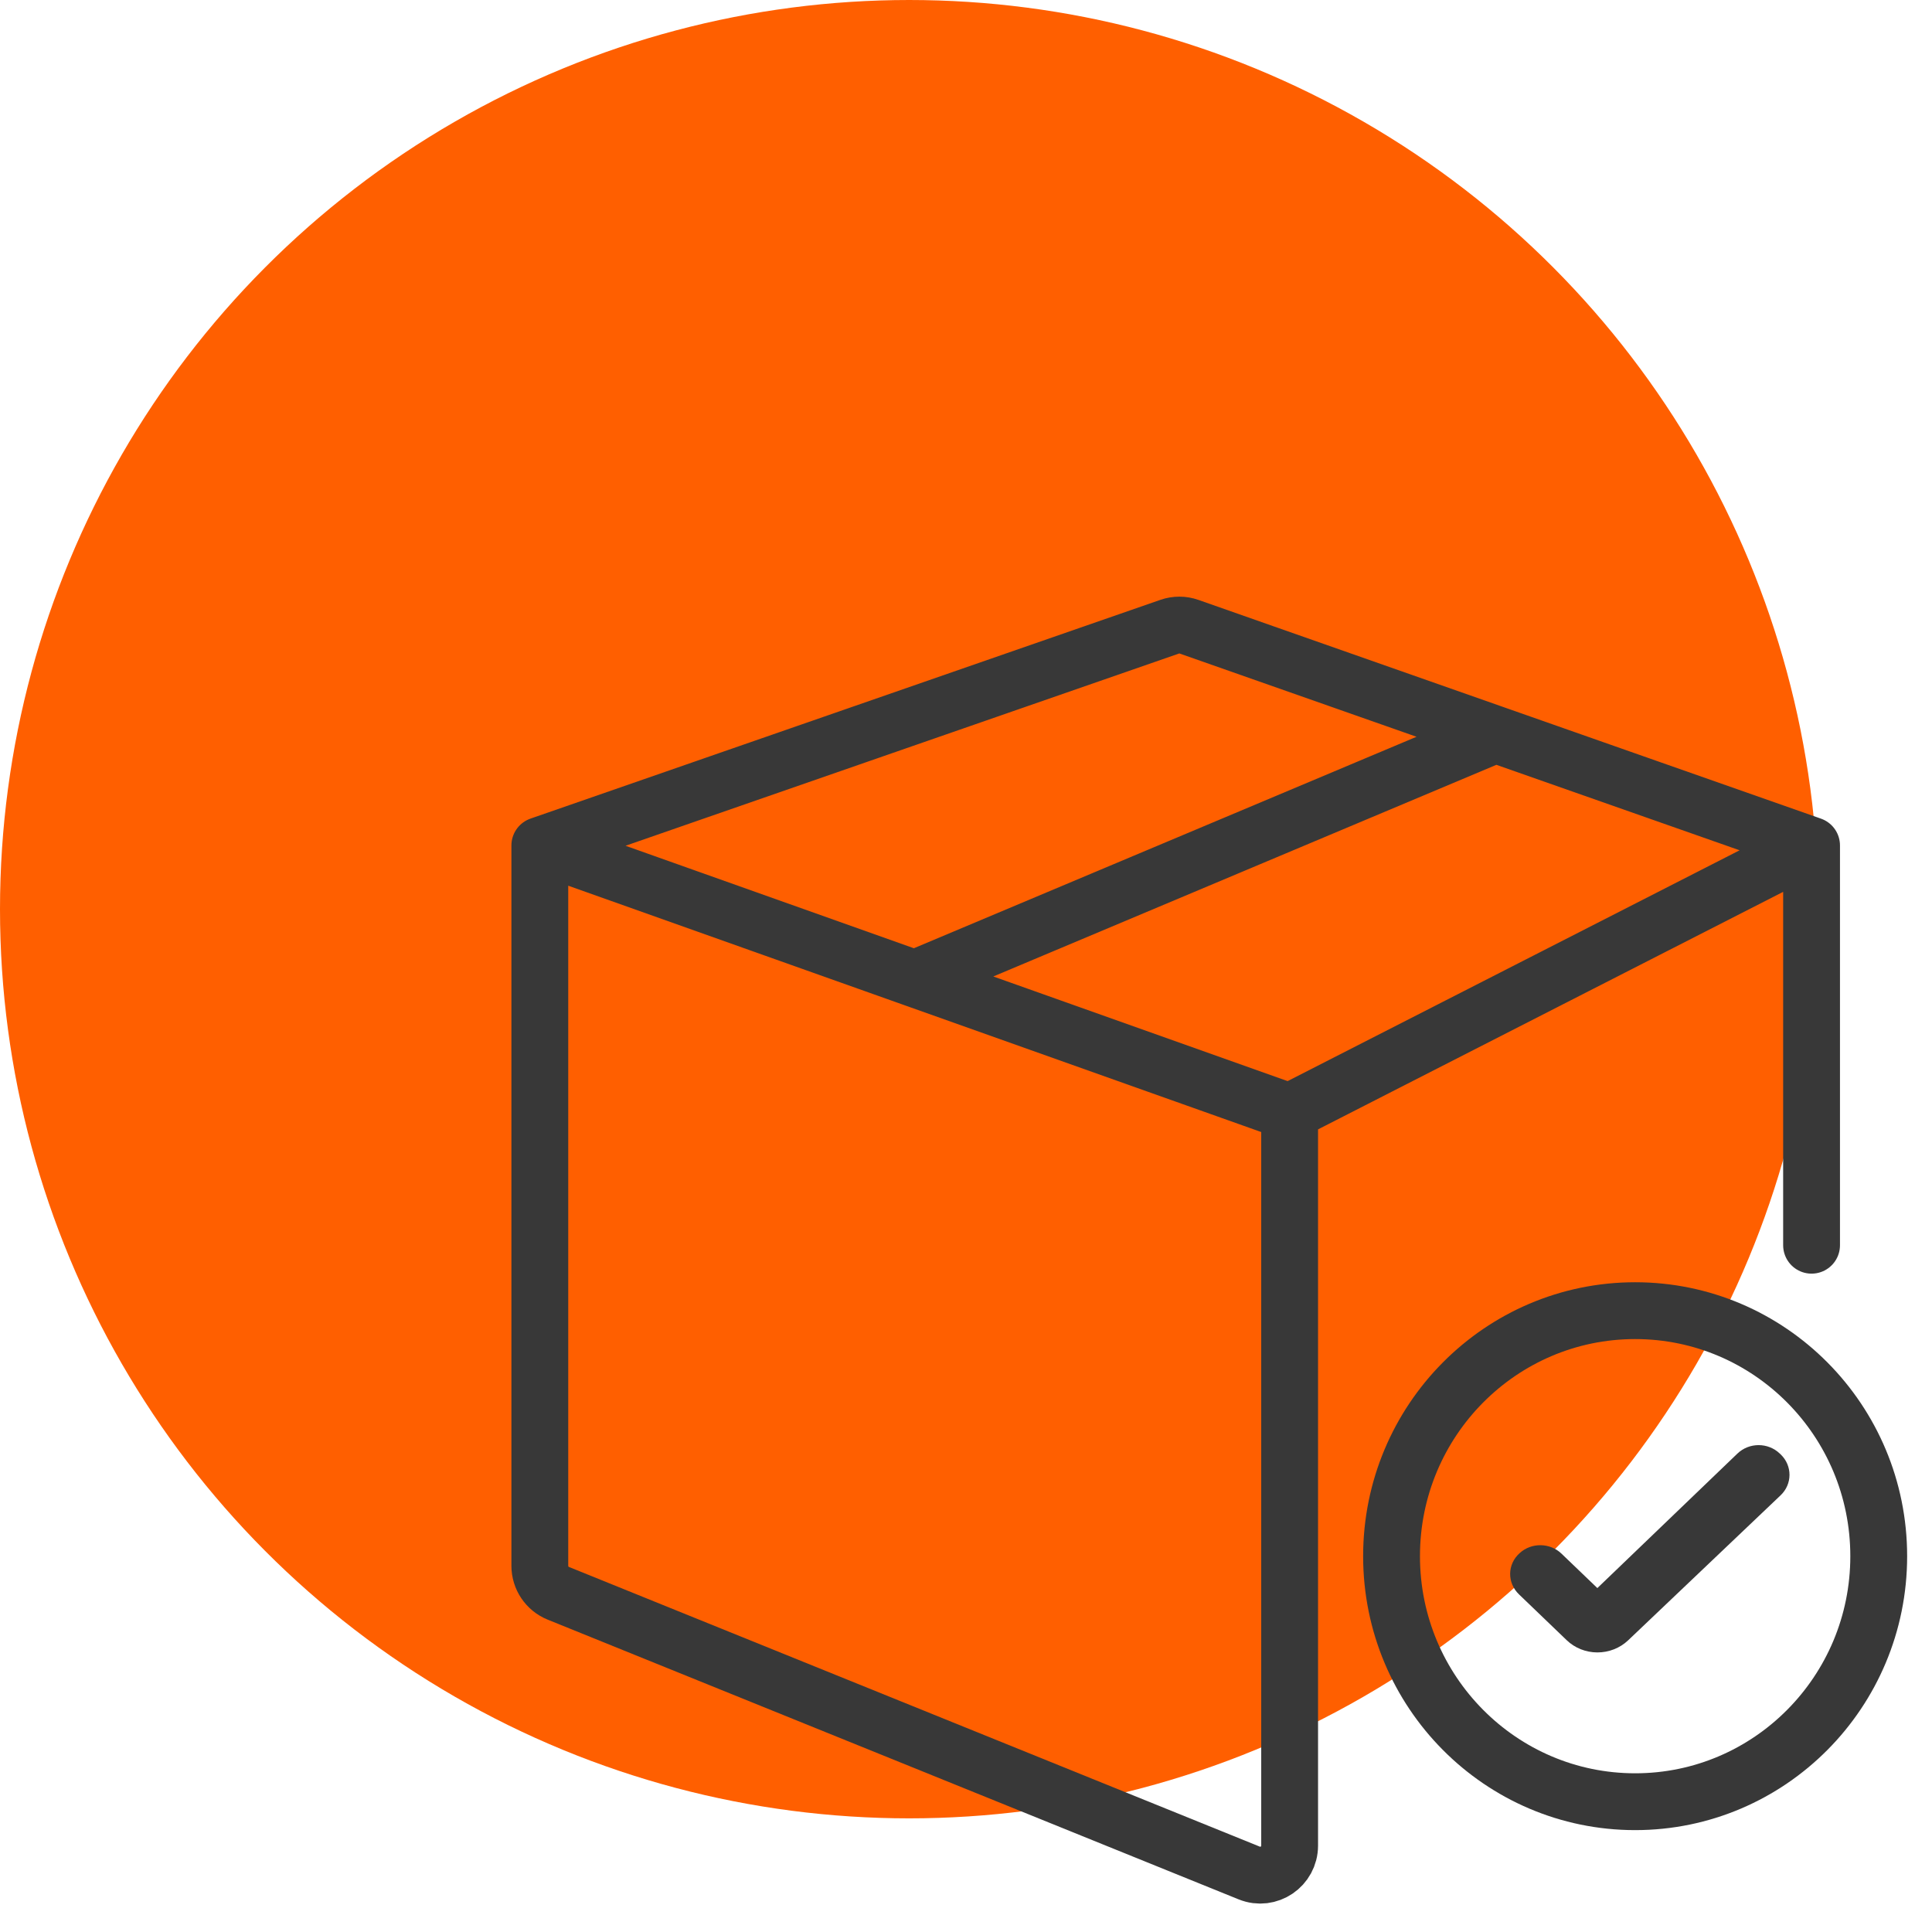 <svg width="68" height="68" viewBox="0 0 68 68" fill="none" xmlns="http://www.w3.org/2000/svg">
<circle cx="32" cy="32" r="32" fill="#FF5F00"/>
<path d="M19 29.757V55.111C19 55.536 19.257 55.919 19.649 56.078L43.97 65.924C44.65 66.199 45.391 65.695 45.391 64.957V39.138M19 29.757L41.171 22.057C41.391 21.981 41.63 21.981 41.849 22.058L52.636 25.848M19 29.757L32.196 34.447M45.391 39.138L63.761 29.757M45.391 39.138L32.196 34.447M63.761 29.757V43.828M63.761 29.757L52.636 25.848M32.196 34.447L52.636 25.848" stroke="#383838" stroke-width="2" stroke-linecap="round" stroke-linejoin="round"/>
<path d="M66.125 54.773C66.125 59.552 62.28 63.414 57.552 63.414C52.824 63.414 48.978 59.552 48.978 54.773C48.978 49.993 52.824 46.131 57.552 46.131C62.28 46.131 66.125 49.993 66.125 54.773Z" stroke="#383838" stroke-width="2"/>
<path d="M57.303 57.736C57.014 58.009 56.625 58.161 56.22 58.16C55.815 58.159 55.427 58.004 55.141 57.728L53.463 56.116C53.041 55.711 53.049 55.056 53.486 54.666C53.9 54.283 54.559 54.298 54.957 54.681L56.222 55.895L61.15 51.162C61.564 50.764 62.23 50.764 62.644 51.162L62.675 51.191C63.089 51.589 63.089 52.237 62.667 52.634L57.303 57.736Z" fill="#383838"/>
</svg>
